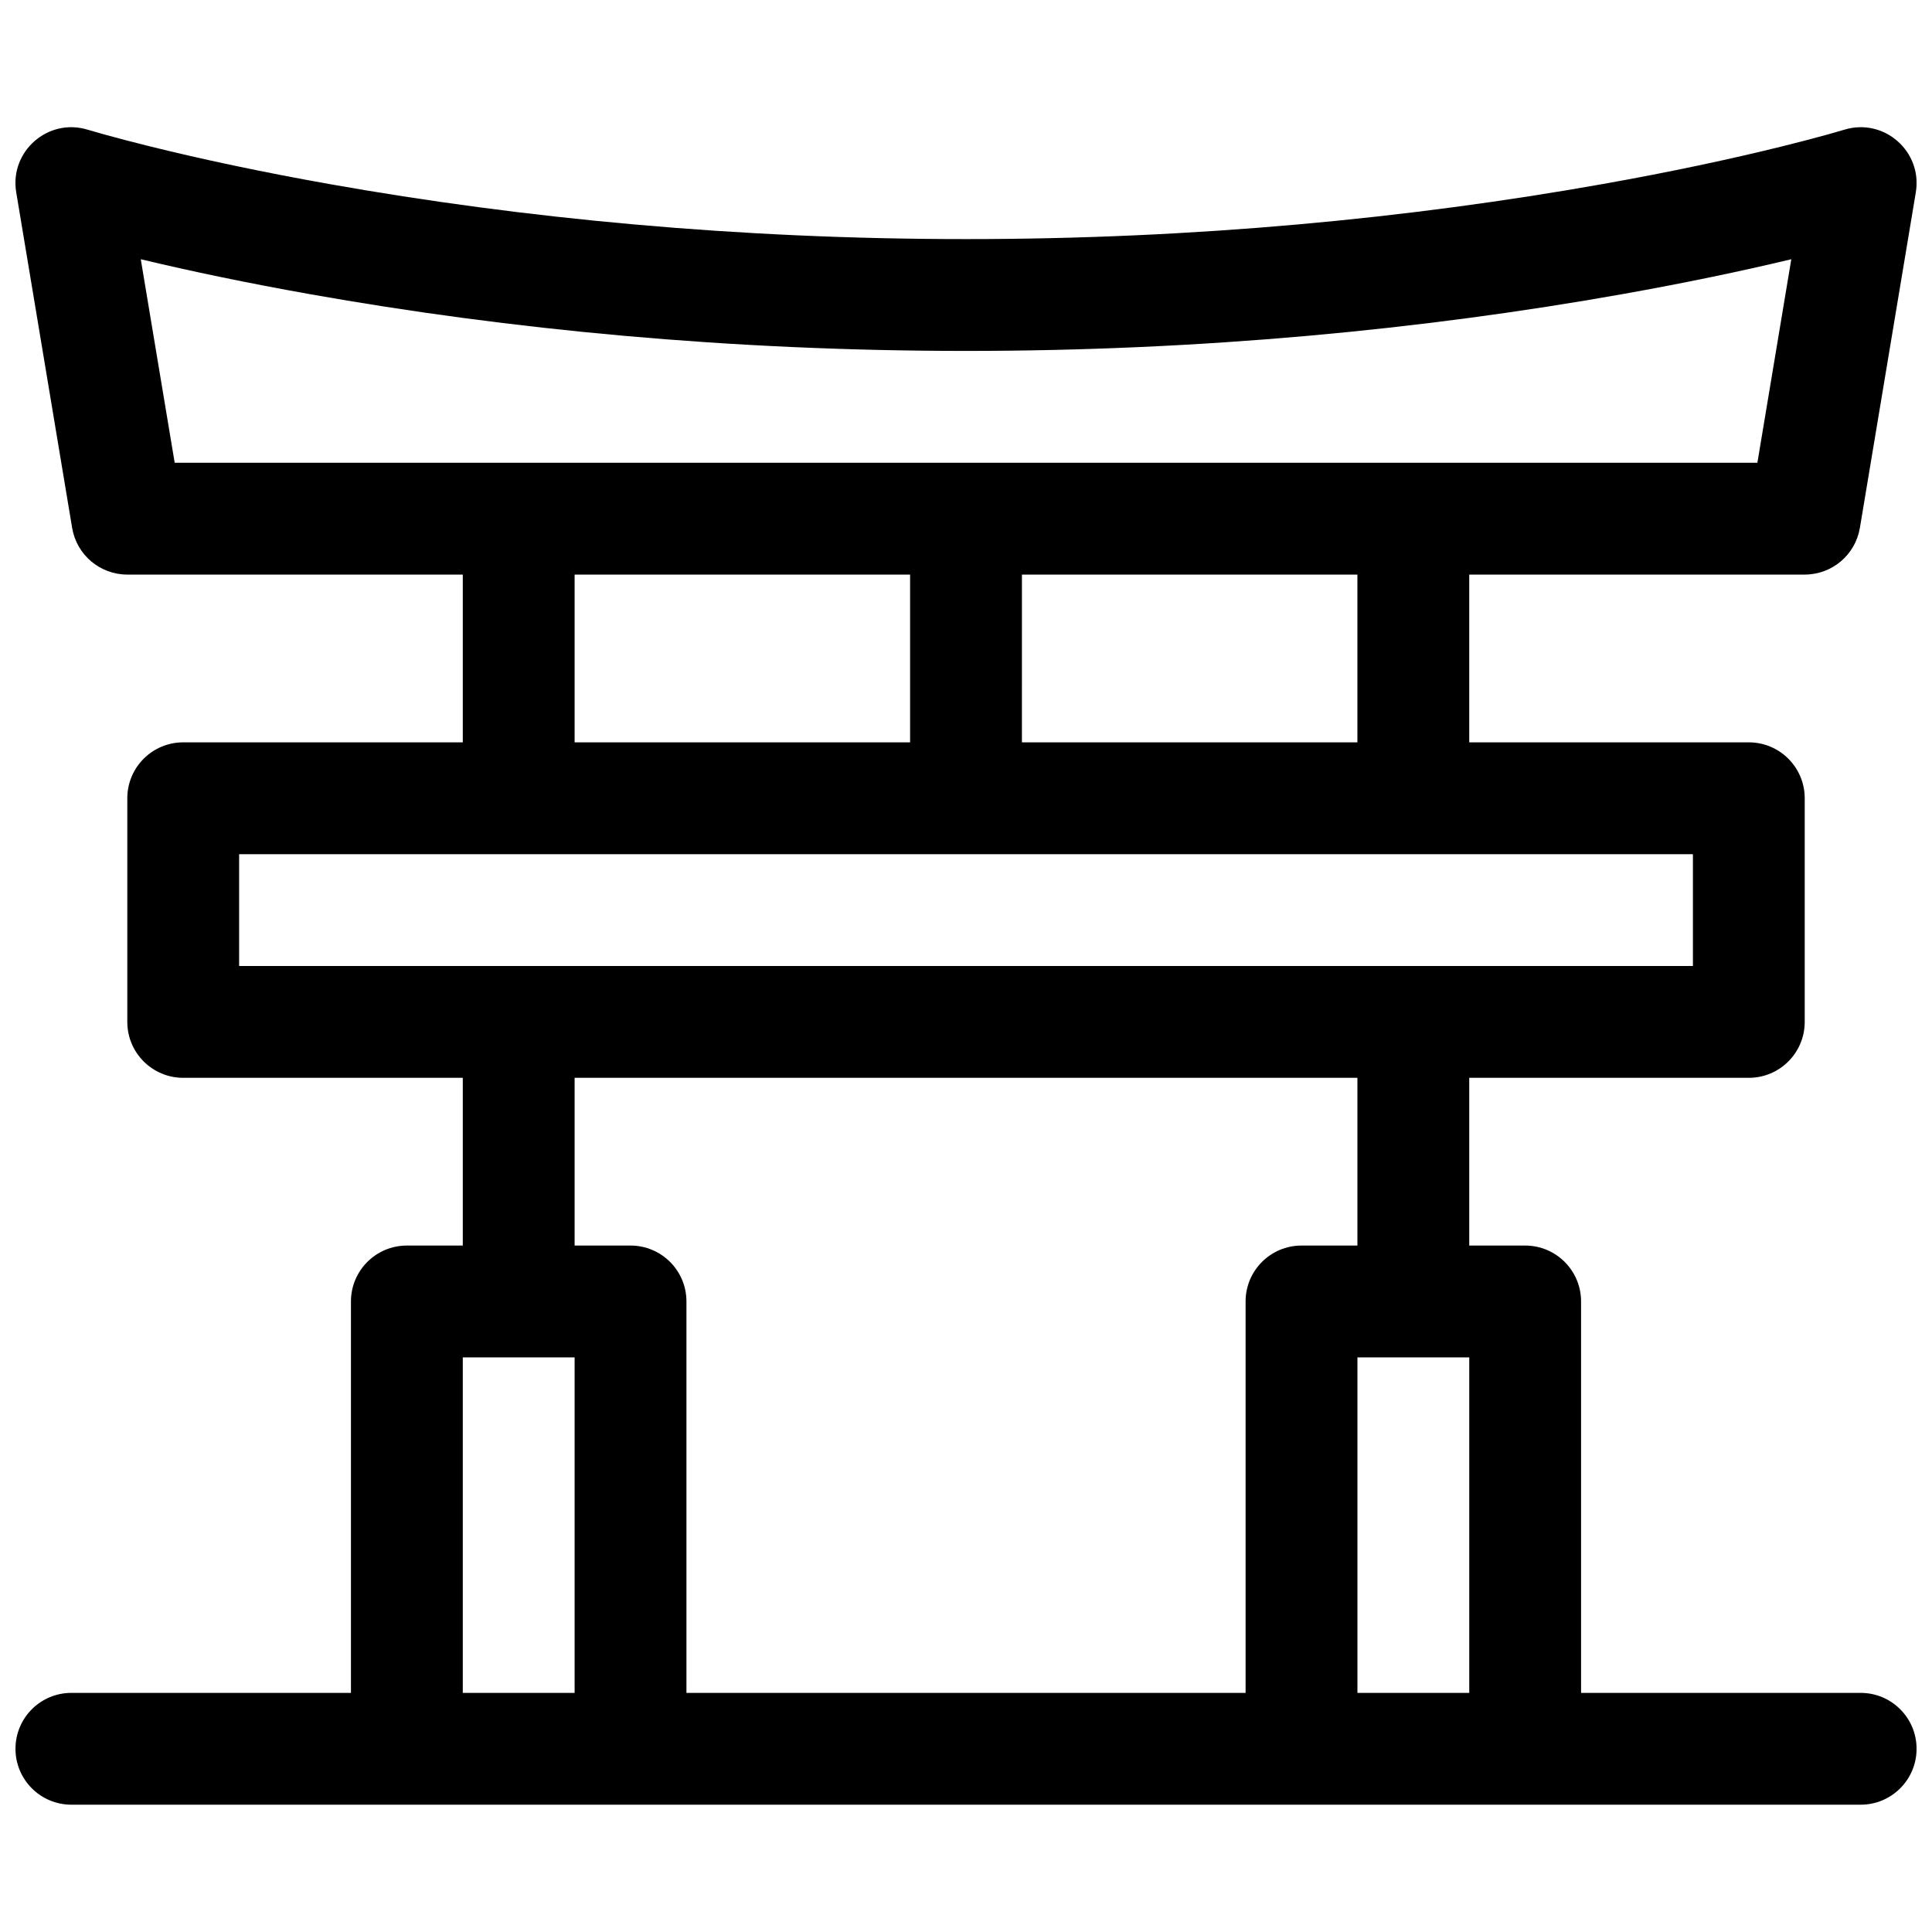 <?xml version="1.0" encoding="UTF-8"?>
<!-- Uploaded to: SVG Repo, www.svgrepo.com, Generator: SVG Repo Mixer Tools -->
<svg width="800px" height="800px" version="1.1" viewBox="144 144 512 512" xmlns="http://www.w3.org/2000/svg">
 <defs>
  <clipPath id="b">
   <path d="m148.09 177h503.81v120h-503.81z"/>
  </clipPath>
  <clipPath id="a">
   <path d="m148.09 414h503.81v209h-503.81z"/>
  </clipPath>
 </defs>
 <g clip-path="url(#b)">
  <path d="m148.3 194.98 14.816 88.906c1.191 7.144 7.371 12.383 14.617 12.383h444.54c7.246 0 13.426-5.238 14.617-12.383l14.82-88.906c1.809-10.867-8.445-19.84-18.977-16.598-0.625 0.191-1.98 0.59-4.031 1.16-3.5 0.973-7.648 2.066-12.418 3.246-13.723 3.398-29.641 6.801-47.539 9.984-51.273 9.113-108.07 14.59-168.74 14.59-60.676 0-117.46-5.477-168.74-14.59-17.902-3.184-33.816-6.586-47.543-9.984-4.769-1.18-8.918-2.273-12.418-3.246-2.051-0.57-3.402-0.969-4.031-1.16-10.527-3.242-20.785 5.731-18.973 16.598zm77.777 26.969c52.914 9.41 111.43 15.047 173.93 15.047s121.01-5.637 173.93-15.047c16.574-2.945 31.547-6.082 44.777-9.25l-8.988 53.934h-419.43l-8.988-53.934c13.23 3.168 28.207 6.305 44.781 9.25z" fill-rule="evenodd"/>
 </g>
 <path d="m414.82 340.73h88.906v-44.453c0-19.758 29.637-19.758 29.637 0v44.453h74.09c8.184 0 14.816 6.633 14.816 14.816v59.273c0 8.184-6.633 14.816-14.816 14.816h-414.9c-8.184 0-14.816-6.633-14.816-14.816v-59.273c0-8.184 6.633-14.816 14.816-14.816h74.09v-44.453c0-19.758 29.637-19.758 29.637 0v44.453h88.906v-44.453c0-19.758 29.637-19.758 29.637 0zm177.82 29.637h-385.27v29.637h385.27z" fill-rule="evenodd"/>
 <g clip-path="url(#a)">
  <path d="m563 592.63v-103.73c0-8.184-6.633-14.816-14.816-14.816h-14.82v-44.457c0-19.754-29.637-19.754-29.637 0v44.457h-14.816c-8.184 0-14.816 6.633-14.816 14.816v103.73h-148.18v-103.73c0-8.184-6.637-14.816-14.82-14.816h-14.816v-44.457c0-19.754-29.637-19.754-29.637 0v44.457h-14.816c-8.184 0-14.82 6.633-14.82 14.816v103.73h-74.09c-8.184 0-14.816 6.633-14.816 14.816 0 8.184 6.633 14.816 14.816 14.816h474.18c8.184 0 14.816-6.633 14.816-14.816 0-8.184-6.633-14.816-14.816-14.816zm-266.72-88.91v88.91h-29.637v-88.91zm237.09 0v88.91h-29.637v-88.91z" fill-rule="evenodd"/>
 </g>
</svg>